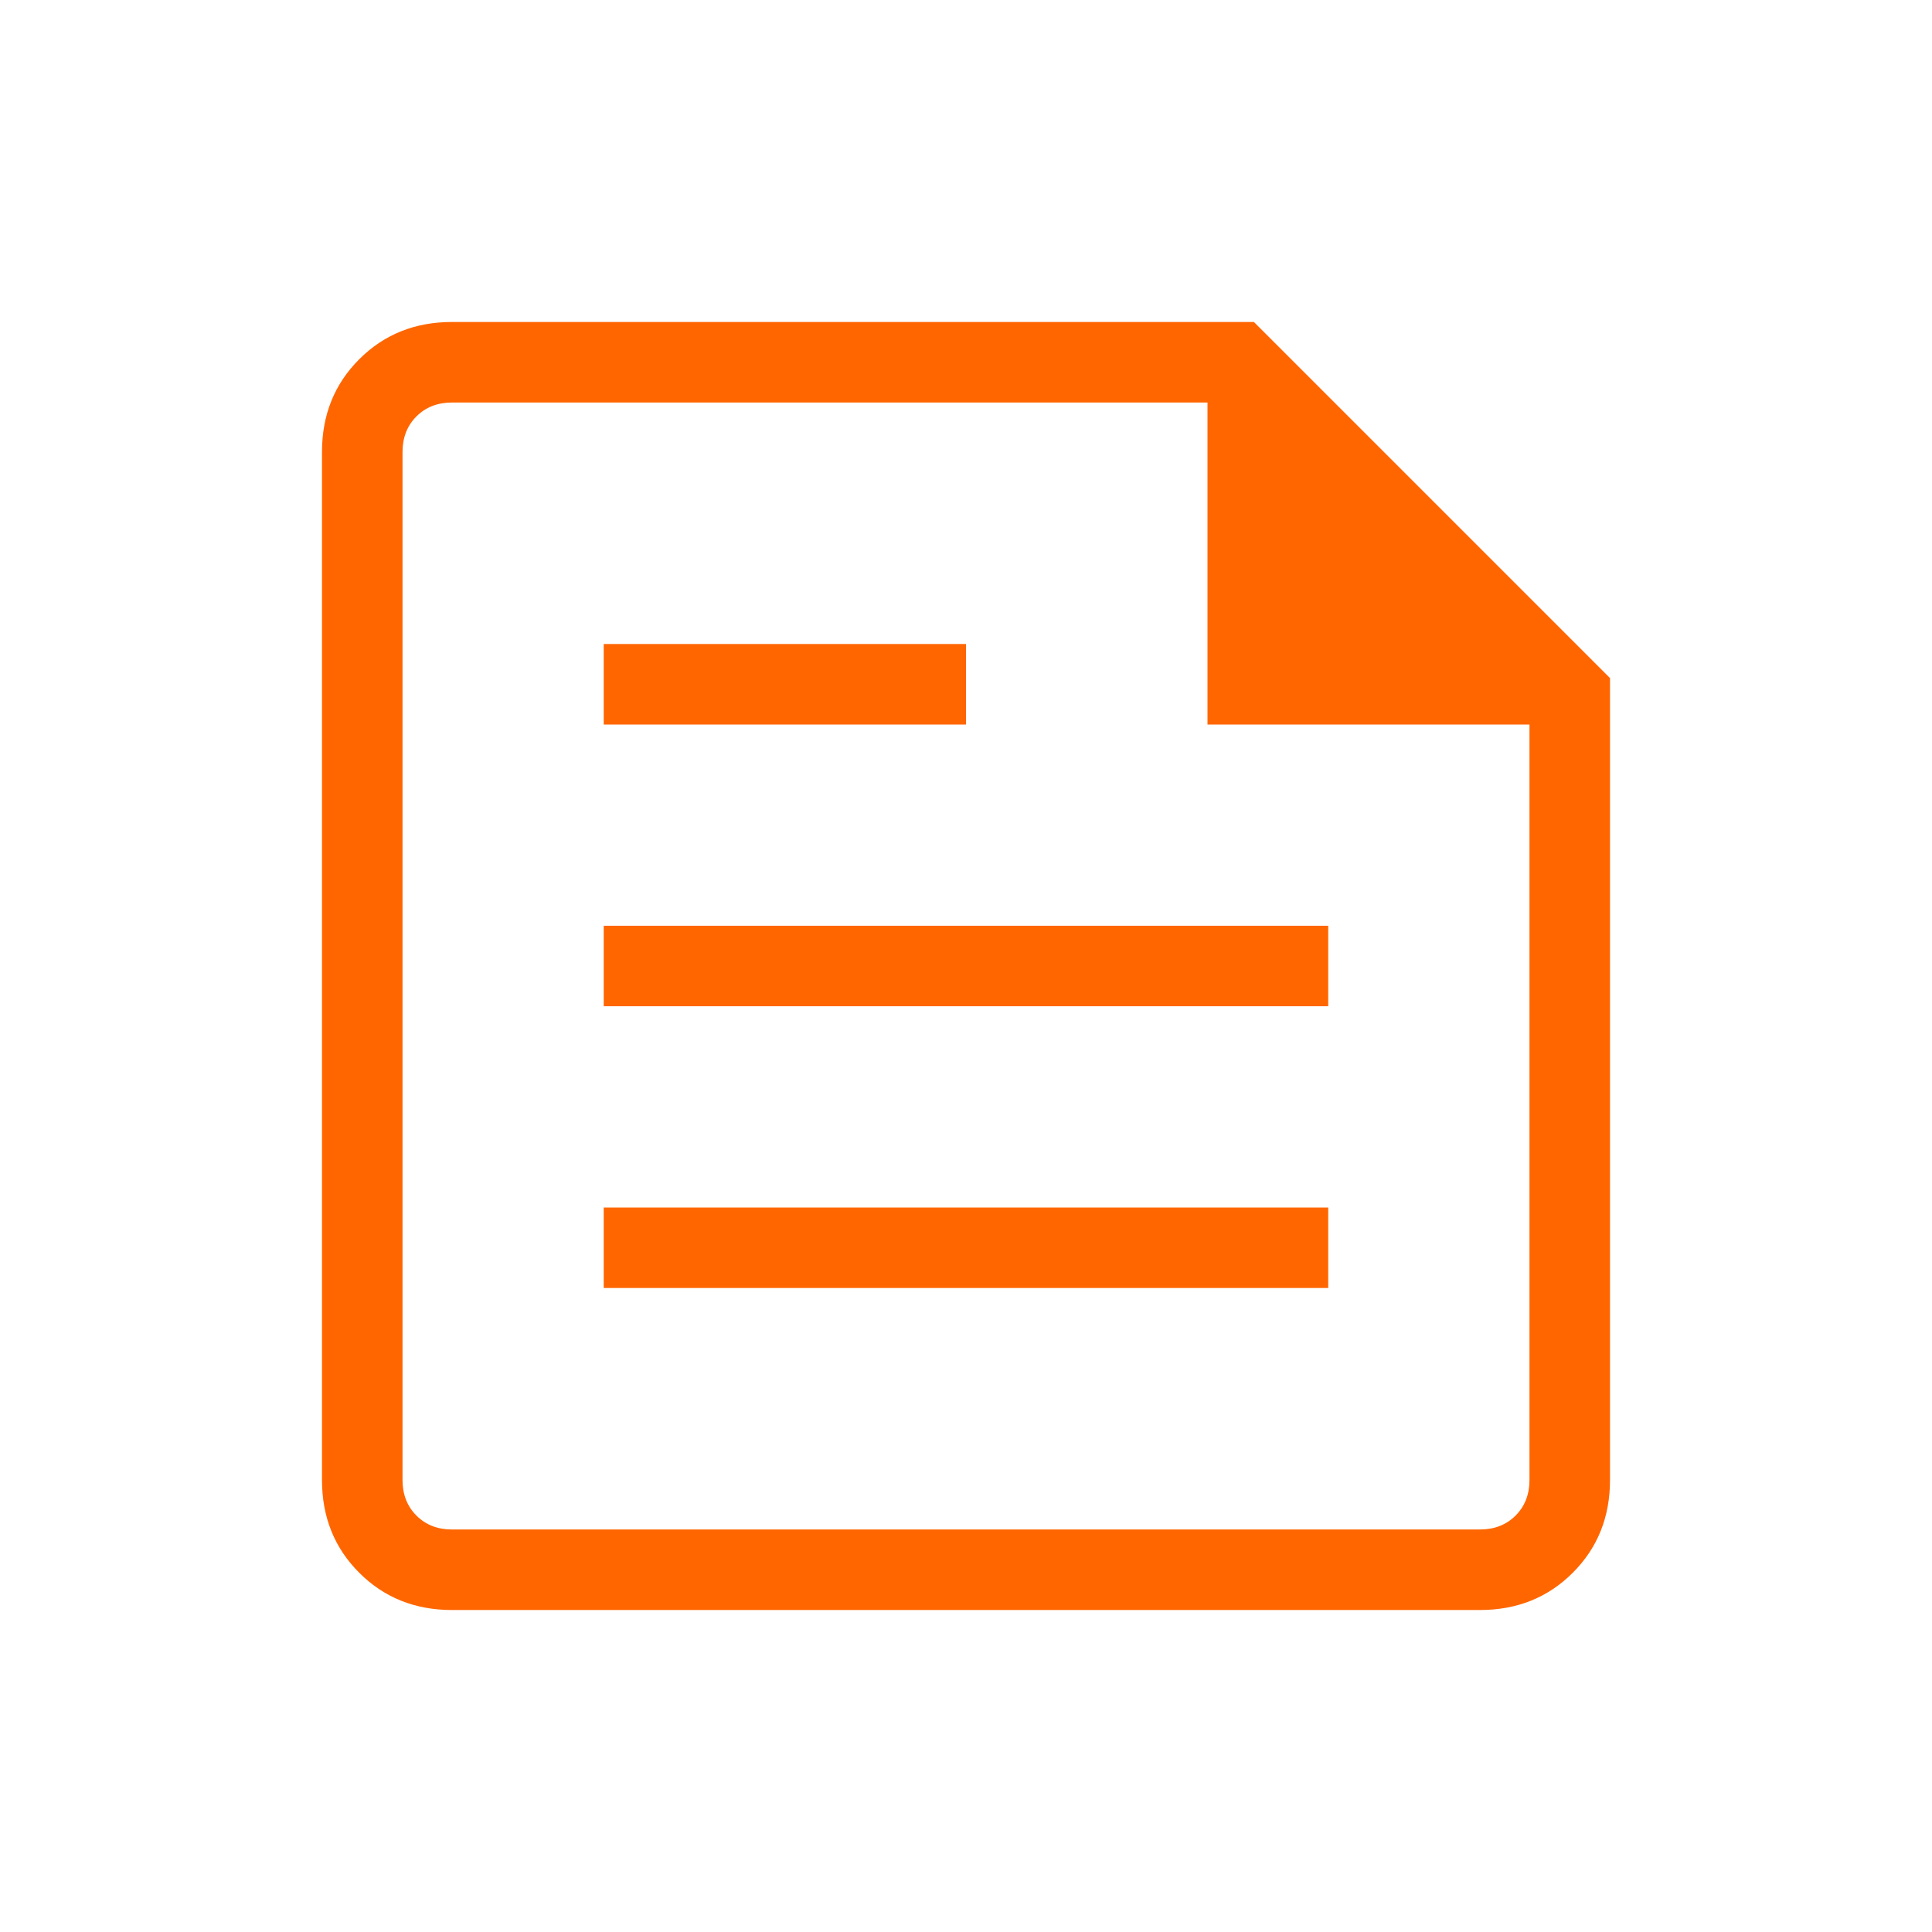 <?xml version="1.0" encoding="UTF-8"?> <svg xmlns="http://www.w3.org/2000/svg" width="35" height="35" viewBox="0 0 35 35" fill="none"><path d="M8.189 29.167C7.518 29.167 6.957 28.942 6.508 28.492C6.058 28.043 5.833 27.482 5.833 26.811V8.189C5.833 7.518 6.058 6.957 6.508 6.508C6.957 6.058 7.518 5.833 8.189 5.833H22.716L29.167 12.284V26.811C29.167 27.482 28.942 28.043 28.492 28.492C28.043 28.942 27.482 29.167 26.811 29.167H8.189ZM8.189 27.708H26.811C27.072 27.708 27.288 27.624 27.456 27.456C27.624 27.288 27.708 27.073 27.708 26.811V13.125H21.875V7.292H8.189C7.927 7.292 7.712 7.376 7.544 7.544C7.376 7.712 7.292 7.928 7.292 8.189V26.811C7.292 27.073 7.376 27.288 7.544 27.456C7.712 27.624 7.927 27.708 8.189 27.708ZM10.937 23.333H24.062V21.875H10.937V23.333ZM10.937 13.125H17.5V11.667H10.937V13.125ZM10.937 18.229H24.062V16.771H10.937V18.229Z" fill="#FF6600"></path></svg> 